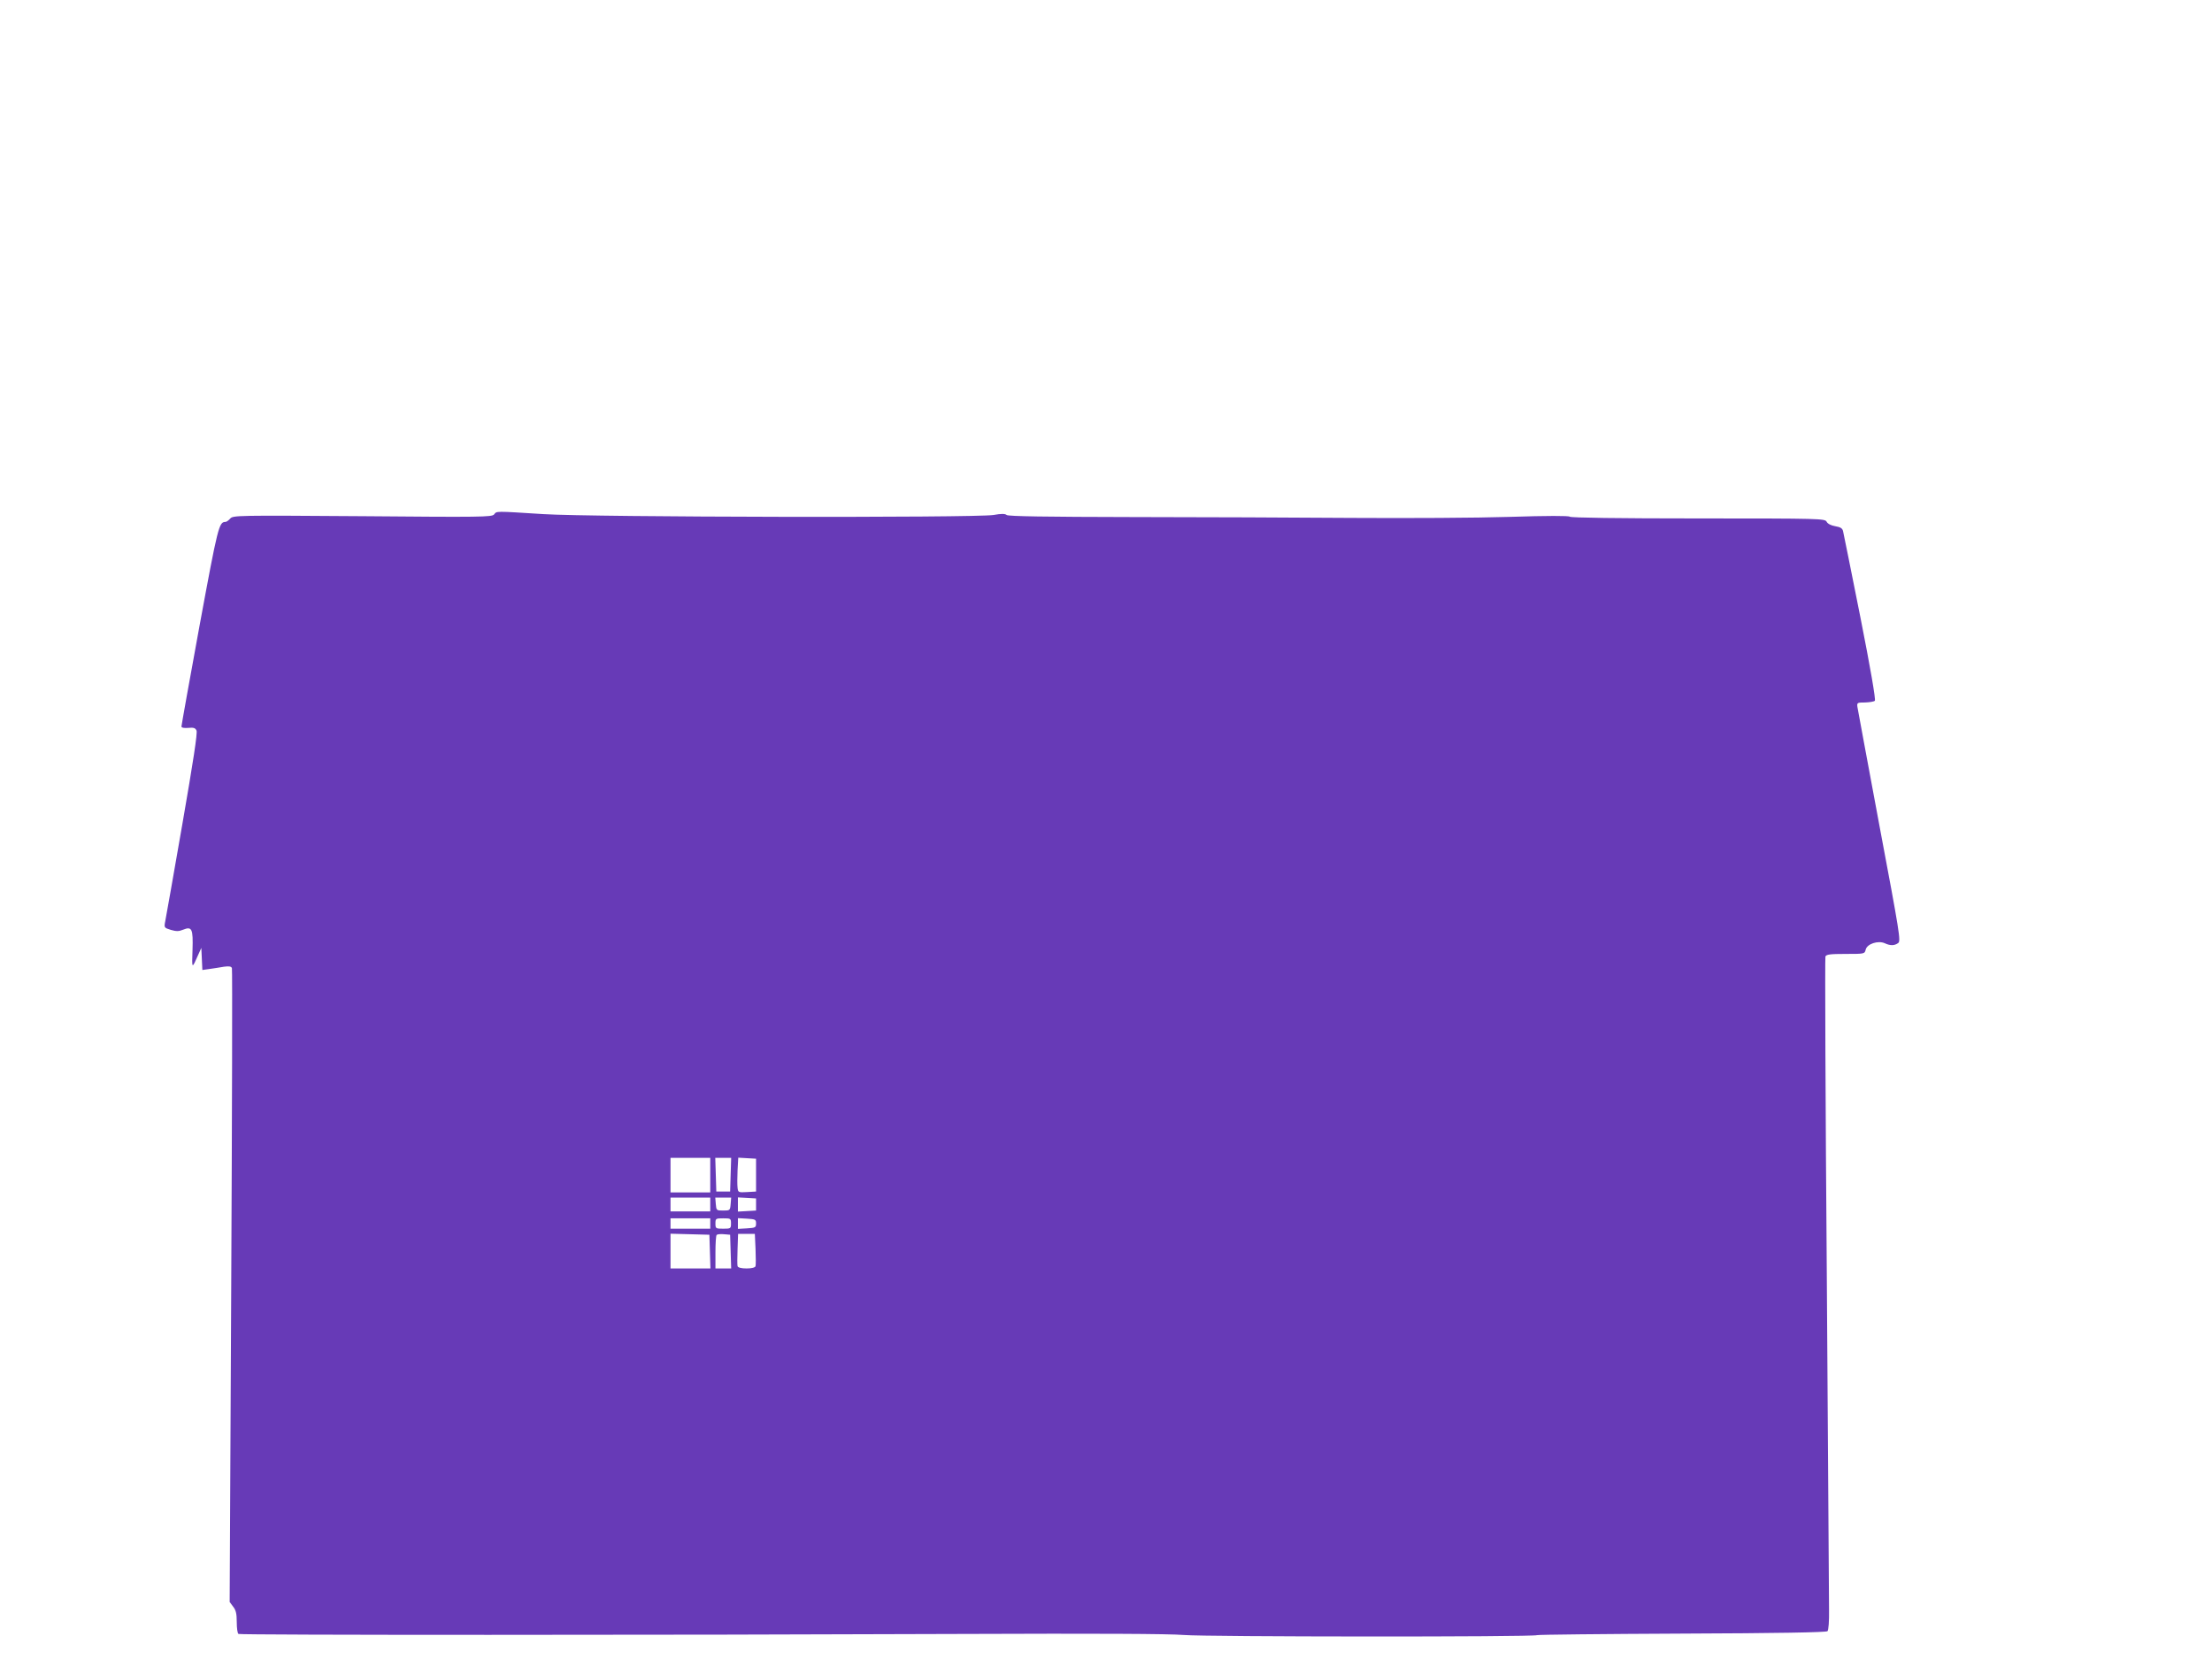 <?xml version="1.0" standalone="no"?>
<!DOCTYPE svg PUBLIC "-//W3C//DTD SVG 20010904//EN"
 "http://www.w3.org/TR/2001/REC-SVG-20010904/DTD/svg10.dtd">
<svg version="1.0" xmlns="http://www.w3.org/2000/svg"
 width="1280pt" height="960pt" viewBox="0 0 1280 960"
 preserveAspectRatio="xMidYMid meet">
<g transform="translate(0,960) scale(0.1,-0.1)"
fill="#673ab7" stroke="none">
<path d="M2859 6623 c-13 -15 -75 -16 -762 -10 -727 5 -749 5 -765 -14 -9 -10
-21 -19 -27 -19 -38 0 -44 -25 -150 -599 -58 -316 -105 -579 -105 -585 0 -7
15 -10 39 -8 31 3 41 0 48 -15 7 -12 -19 -180 -82 -543 -50 -289 -95 -542 -99
-562 -7 -36 -6 -37 33 -49 31 -9 46 -9 70 1 52 21 59 6 55 -118 -4 -111 -4
-111 33 -27 l18 40 3 -64 3 -64 42 6 c23 3 60 9 83 13 30 4 42 2 46 -8 3 -7 1
-836 -4 -1841 l-9 -1827 20 -27 c16 -20 21 -40 21 -89 0 -34 4 -66 10 -69 11
-7 2454 -7 4195 0 771 3 1191 1 1275 -6 126 -11 2025 -12 2044 -1 5 3 383 7
840 9 551 2 834 7 841 14 6 6 10 57 9 122 0 62 -6 934 -13 1939 -8 1005 -11
1834 -8 1843 5 12 27 15 116 15 110 0 111 0 117 25 8 33 71 54 110 37 32 -15
56 -15 78 1 16 12 9 55 -108 677 -68 366 -126 676 -128 690 -3 24 0 25 44 25
27 1 52 5 57 10 6 6 -25 187 -84 485 -52 261 -97 485 -100 497 -4 16 -15 23
-45 28 -24 4 -44 14 -50 26 -10 18 -32 19 -743 19 -463 0 -737 4 -743 10 -6 6
-128 6 -349 -1 -187 -6 -596 -8 -910 -6 -313 2 -889 5 -1278 5 -492 1 -713 4
-722 12 -9 8 -32 8 -76 0 -107 -17 -2322 -13 -2604 5 -285 18 -270 18 -286 -2z
m1251 -3823 l0 -100 -115 0 -115 0 0 100 0 100 115 0 115 0 0 -100z m118 3
l-3 -98 -40 0 -40 0 -3 98 -3 97 46 0 46 0 -3 -97z m147 -3 l0 -95 -52 -3
c-50 -3 -52 -2 -55 25 -2 15 -2 61 0 101 l4 73 51 -3 52 -3 0 -95z m-265 -170
l0 -40 -115 0 -115 0 0 40 0 40 115 0 115 0 0 -40z m118 3 c-3 -37 -4 -38 -43
-38 -39 0 -40 1 -43 38 l-3 37 46 0 46 0 -3 -37z m147 -3 l0 -35 -52 -3 -53
-3 0 41 0 41 53 -3 52 -3 0 -35z m-265 -110 l0 -30 -115 0 -115 0 0 30 0 30
115 0 115 0 0 -30z m120 0 c0 -29 -2 -30 -45 -30 -43 0 -45 1 -45 30 0 29 2
30 45 30 43 0 45 -1 45 -30z m145 0 c0 -23 -4 -25 -52 -28 l-53 -3 0 31 0 31
53 -3 c48 -3 52 -5 52 -28z m-267 -162 l3 -98 -116 0 -115 0 0 100 0 101 113
-3 112 -3 3 -97z m120 0 l3 -98 -46 0 -45 0 0 93 c0 52 3 97 7 101 4 4 23 6
43 4 l35 -3 3 -97z m144 15 c2 -49 2 -94 0 -100 -3 -8 -23 -13 -52 -13 -30 0
-49 5 -52 13 -2 6 -2 51 0 100 l3 87 49 0 48 0 4 -87z"/>
</g>
</svg>
